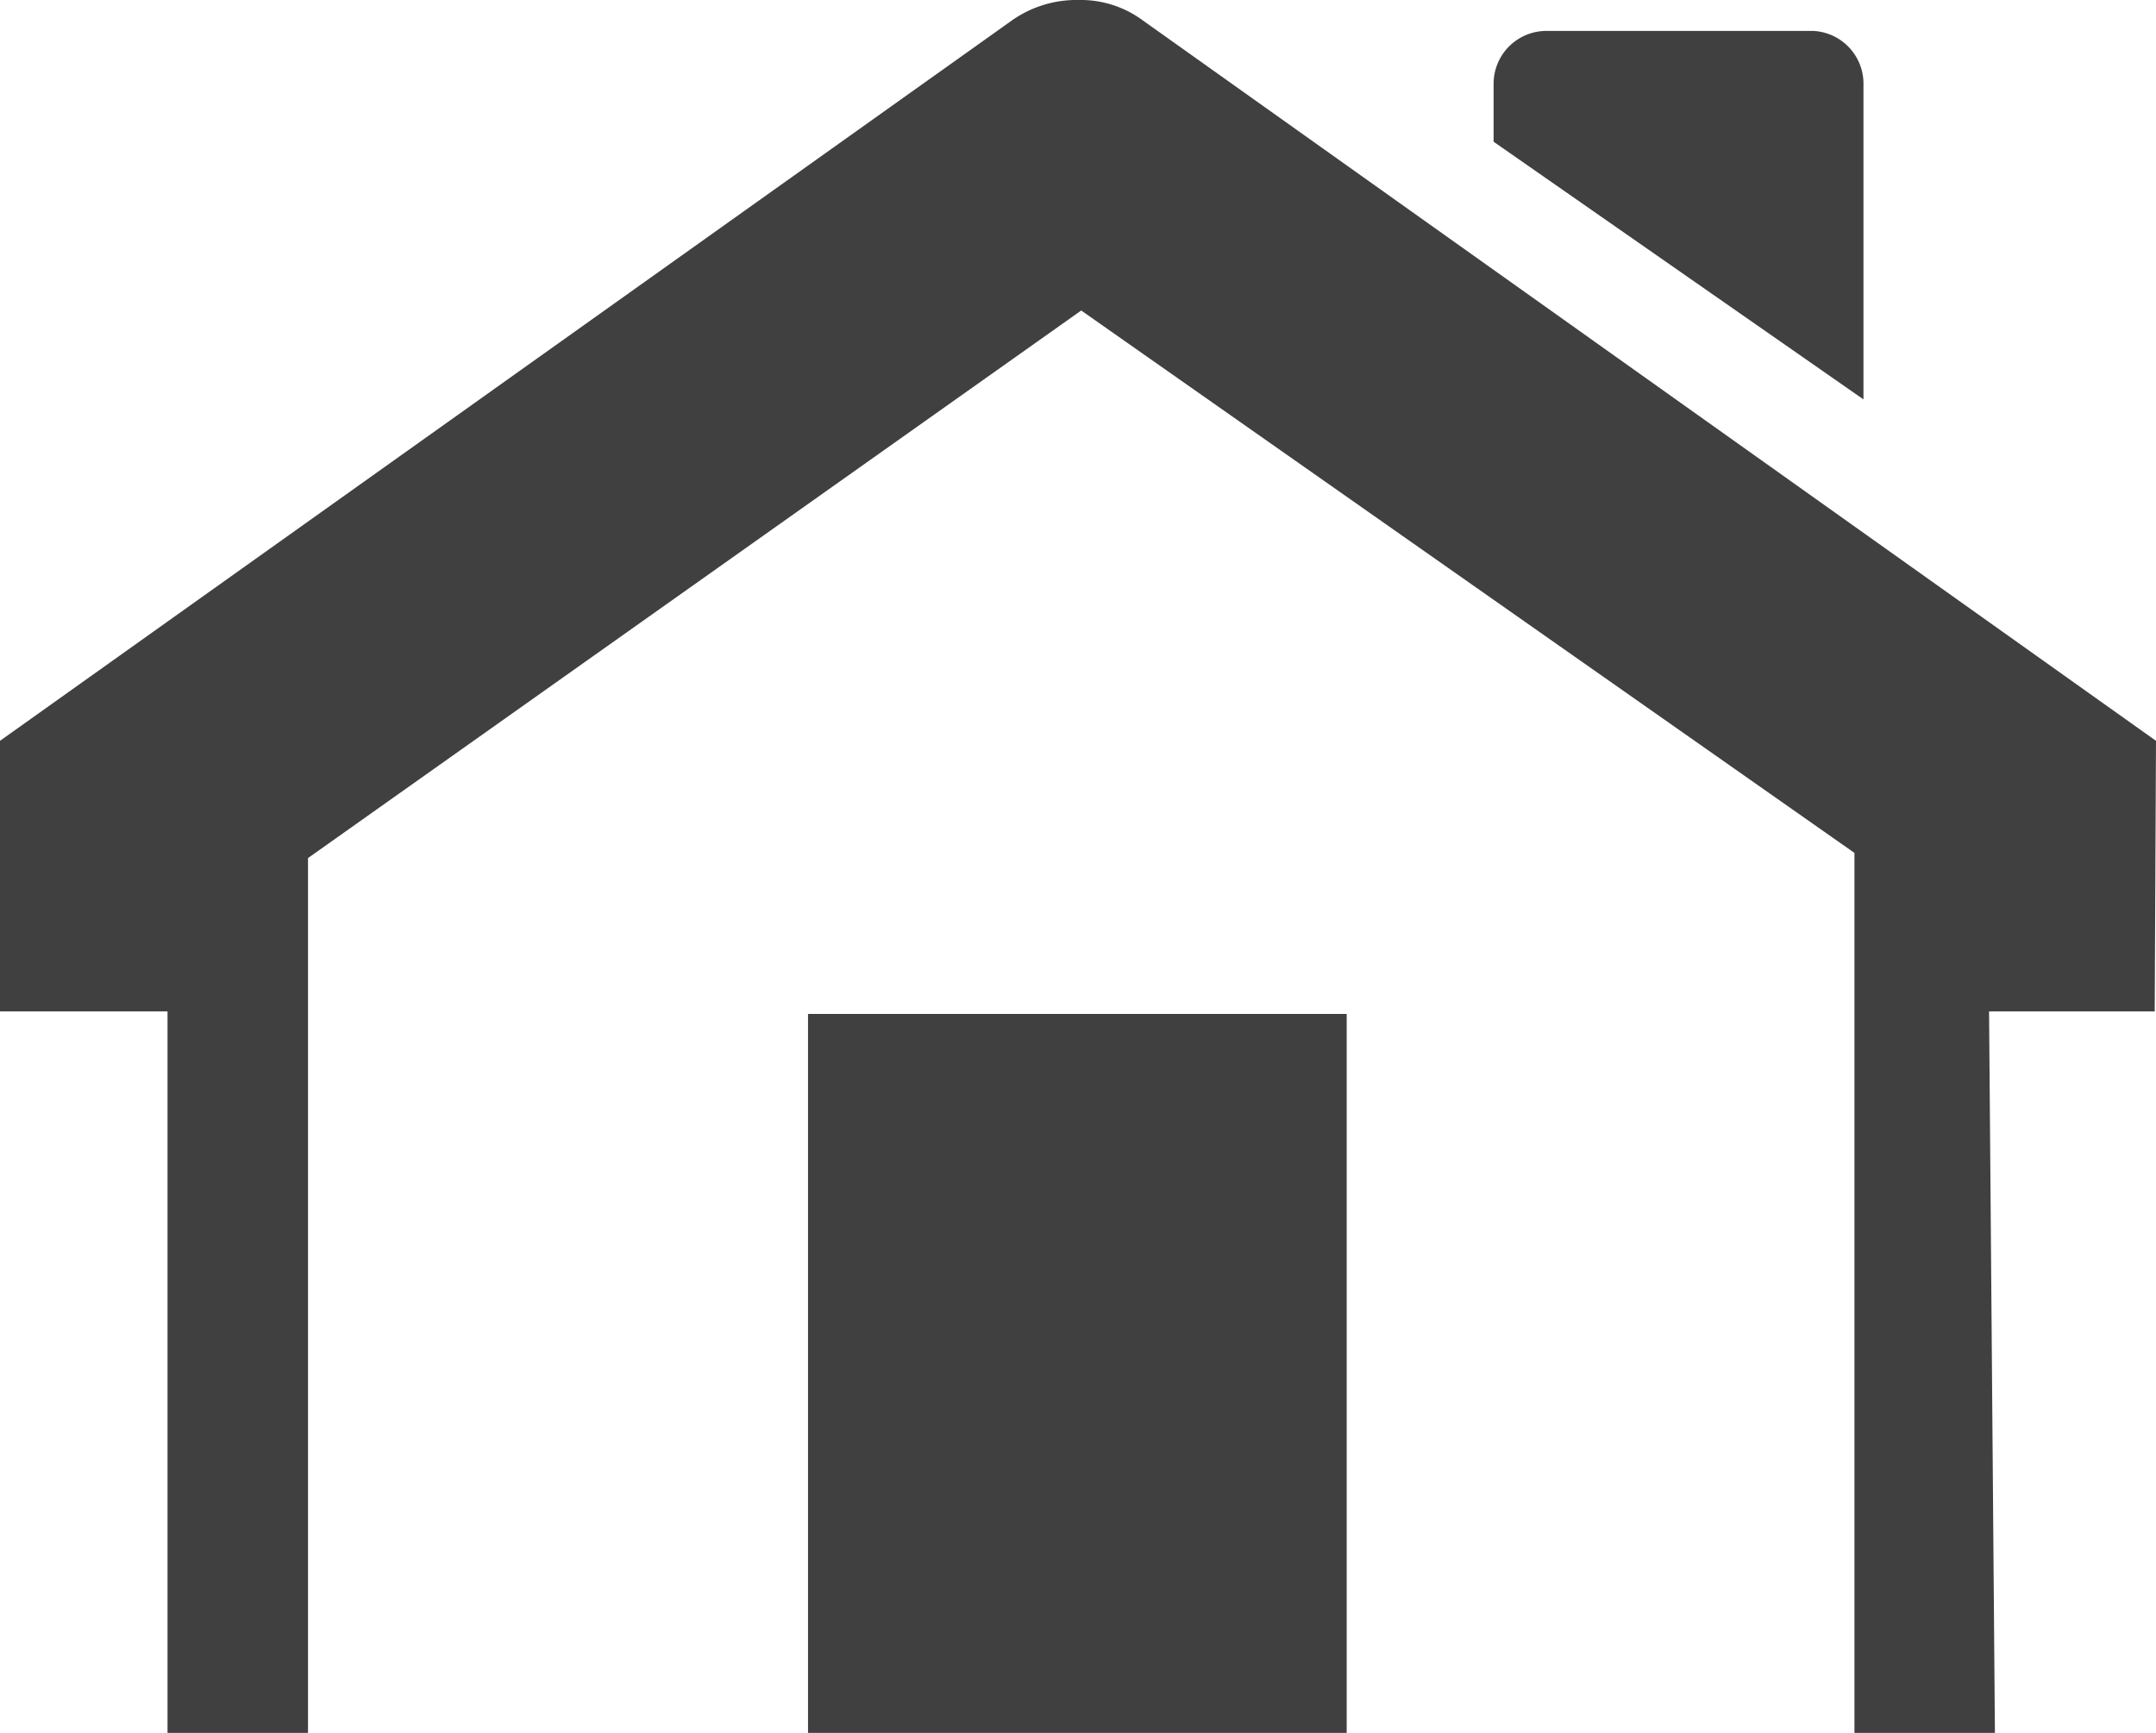 <svg xmlns="http://www.w3.org/2000/svg" viewBox="0 0 16.73 13.45"><defs><style>.cls-1{fill:#404040;}</style></defs><title>icon-house</title><g id="レイヤー_2" data-name="レイヤー 2"><g id="レイヤー_1-2" data-name="レイヤー 1"><g id="_3" data-name="3"><path class="cls-1" d="M16.73,5.75,8.87.16A.81.81,0,0,0,8.37,0a.87.87,0,0,0-.52.16L0,5.75v2.1H1.33V6.75l7-5,7,5V7.85h1.39Z"/><path class="cls-1" d="M15.42,6.05,8.71,1.33a.5.5,0,0,0-.34-.11A.53.53,0,0,0,8,1.33L1.3,6.1v7.35H2.39V6.66l6-4.25,6,4.21v6.83h1.09Z"/><rect class="cls-1" x="6.27" y="7.87" width="4.18" height="5.58"/><path class="cls-1" d="M14.07.24H12a.41.41,0,0,0-.41.41V1.1l2.87,2V.64A.41.41,0,0,0,14.07.24Z"/></g></g></g></svg>